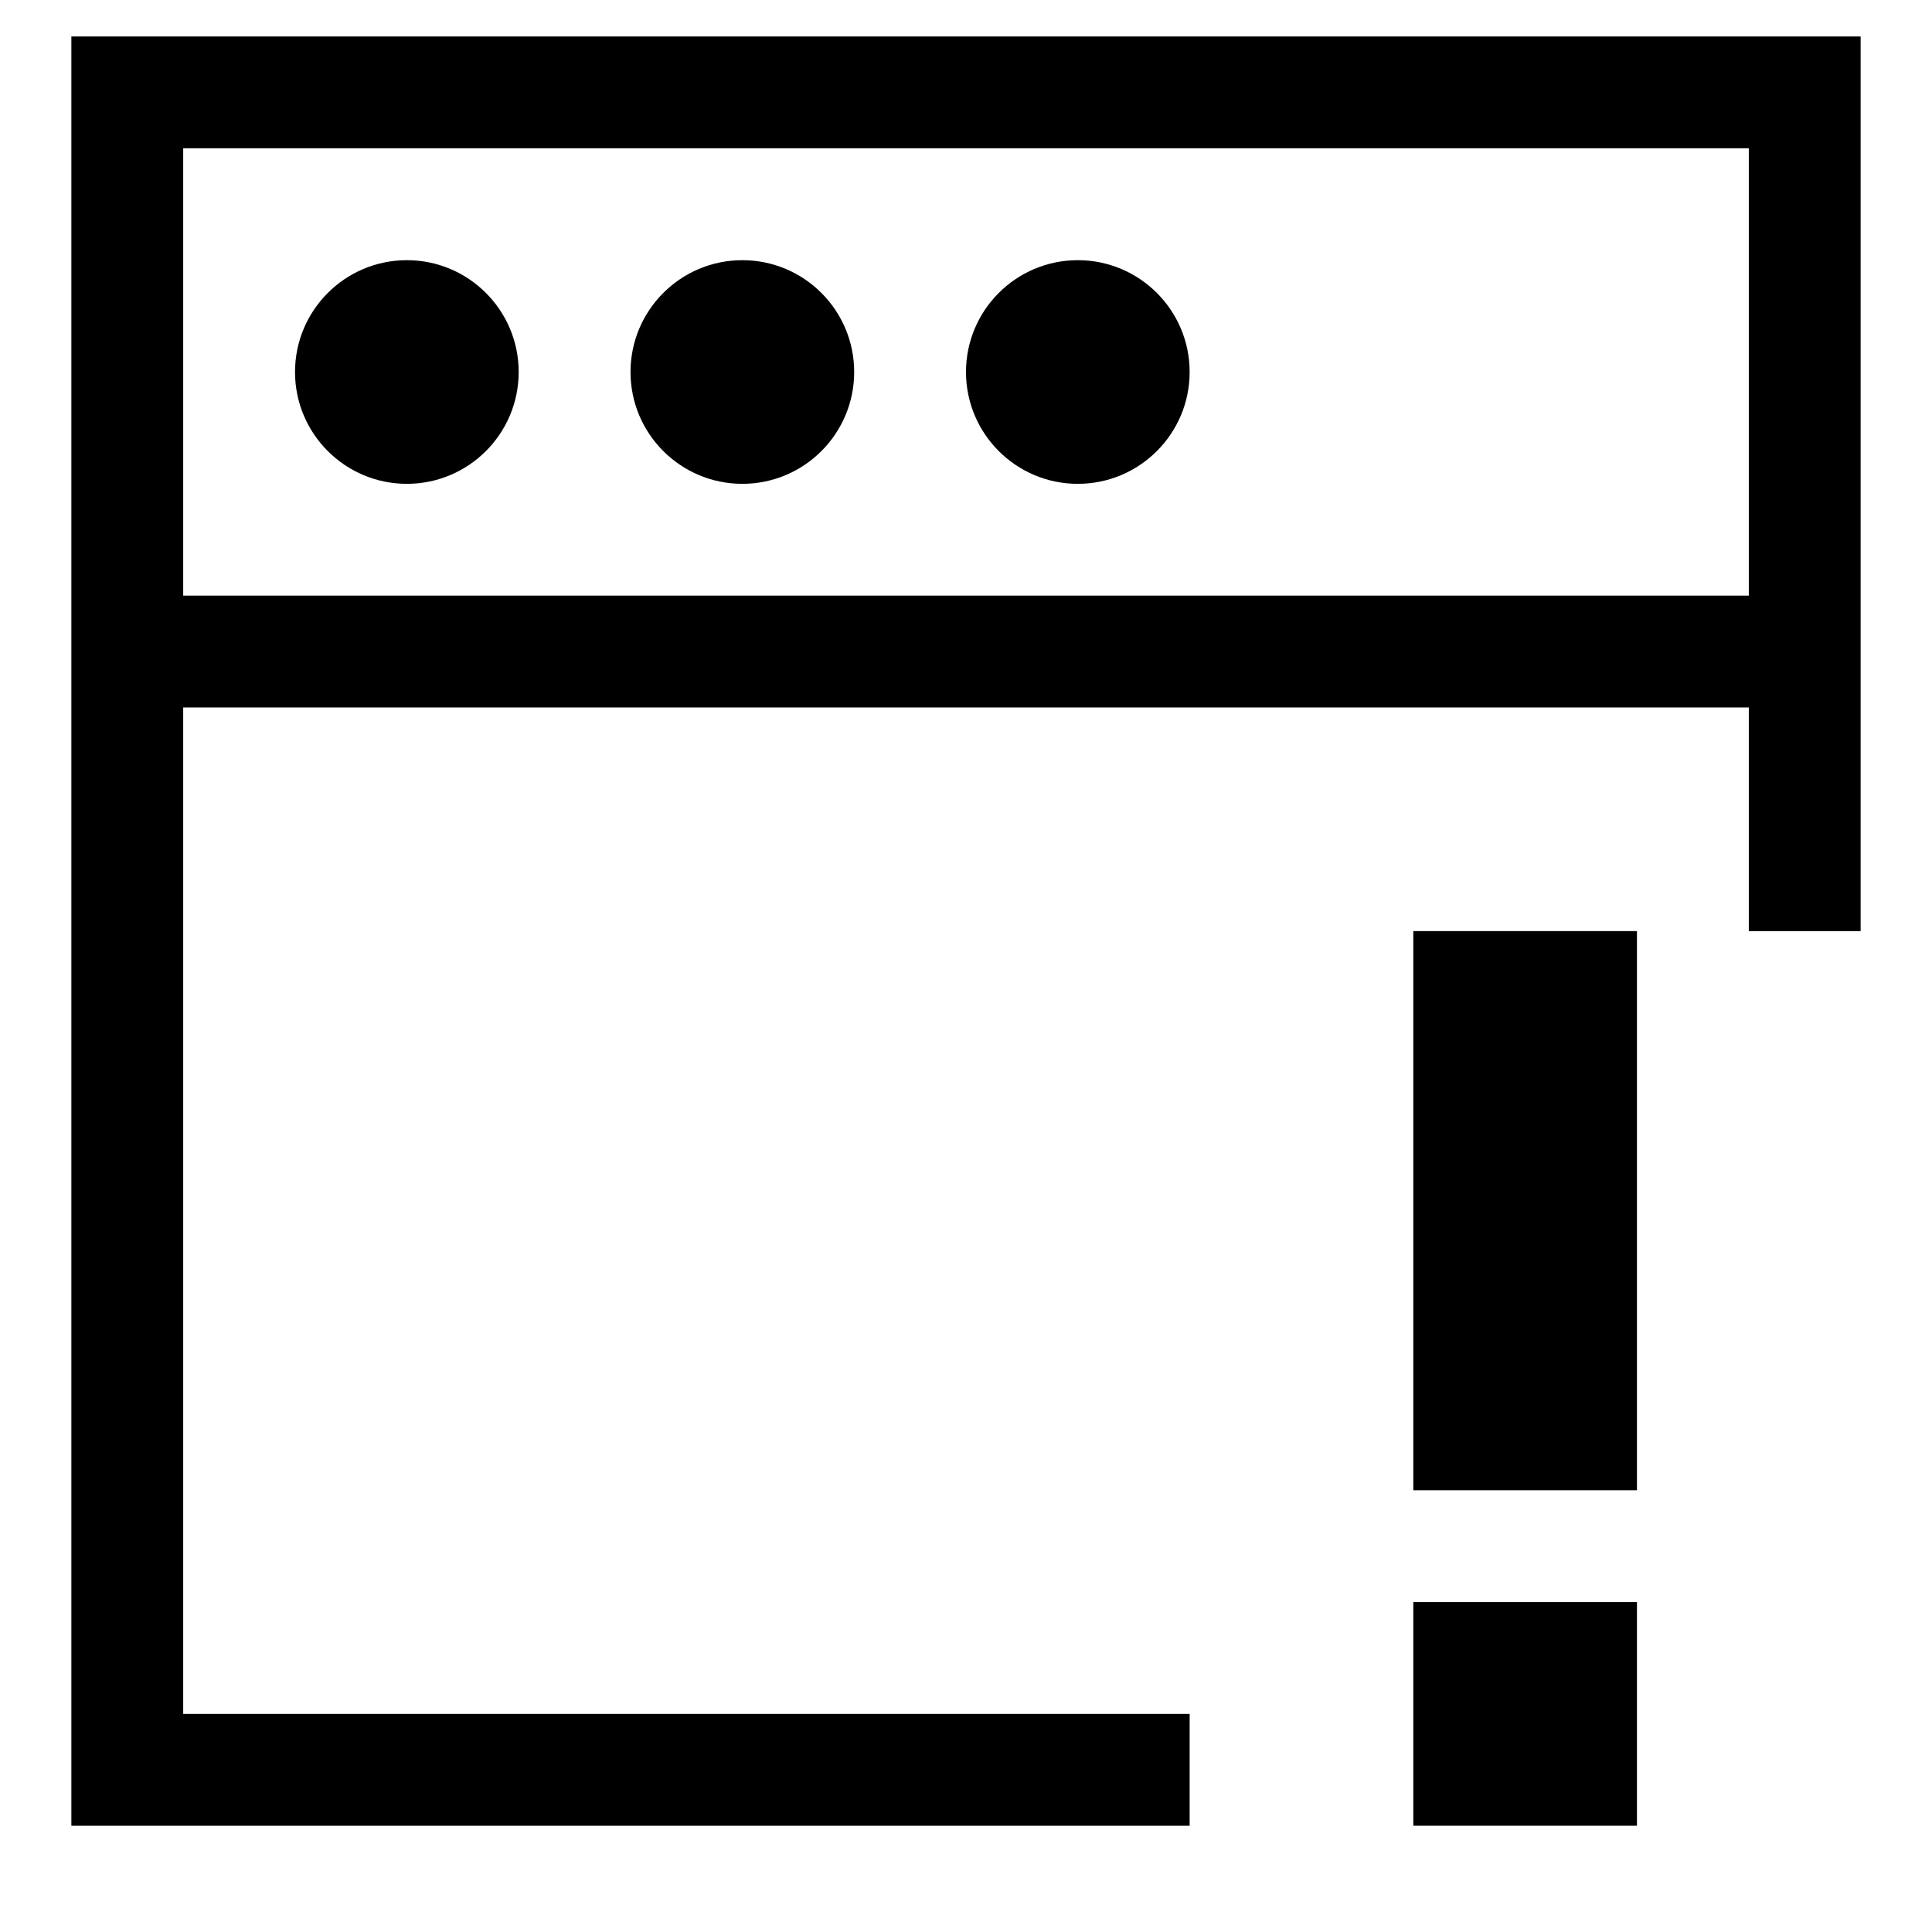 <?xml version="1.0" encoding="UTF-8"?>
<!-- Uploaded to: ICON Repo, www.iconrepo.com, Generator: ICON Repo Mixer Tools -->
<svg fill="#000000" width="800px" height="800px" version="1.1" viewBox="144 144 512 512" xmlns="http://www.w3.org/2000/svg">
 <g fill-rule="evenodd">
  <path d="m518.54 538.93h59.27v-148.18h-59.27z"/>
  <path d="m518.54 627.84h59.27v-59.273h-59.27z"/>
  <path d="m251.82 272.22c16.359 0 29.637-13.273 29.637-29.633 0-16.359-13.277-29.637-29.637-29.637-16.359 0-29.637 13.277-29.637 29.637 0 16.359 13.277 29.633 29.637 29.633"/>
  <path d="m340.73 272.22c16.359 0 29.637-13.273 29.637-29.633 0-16.359-13.277-29.637-29.637-29.637-16.359 0-29.637 13.277-29.637 29.637 0 16.359 13.277 29.633 29.637 29.633"/>
  <path d="m429.63 272.22c16.359 0 29.637-13.273 29.637-29.633 0-16.359-13.277-29.637-29.637-29.637-16.359 0-29.633 13.277-29.633 29.637 0 16.359 13.273 29.633 29.633 29.633"/>
  <path d="m192.55 301.84h414.9v-118.54h-414.9zm414.9-148.18h-444.54v474.18h296.36v-29.637h-266.72v-266.72h414.9v59.273h29.637v-237.09z"/>
 </g>
</svg>